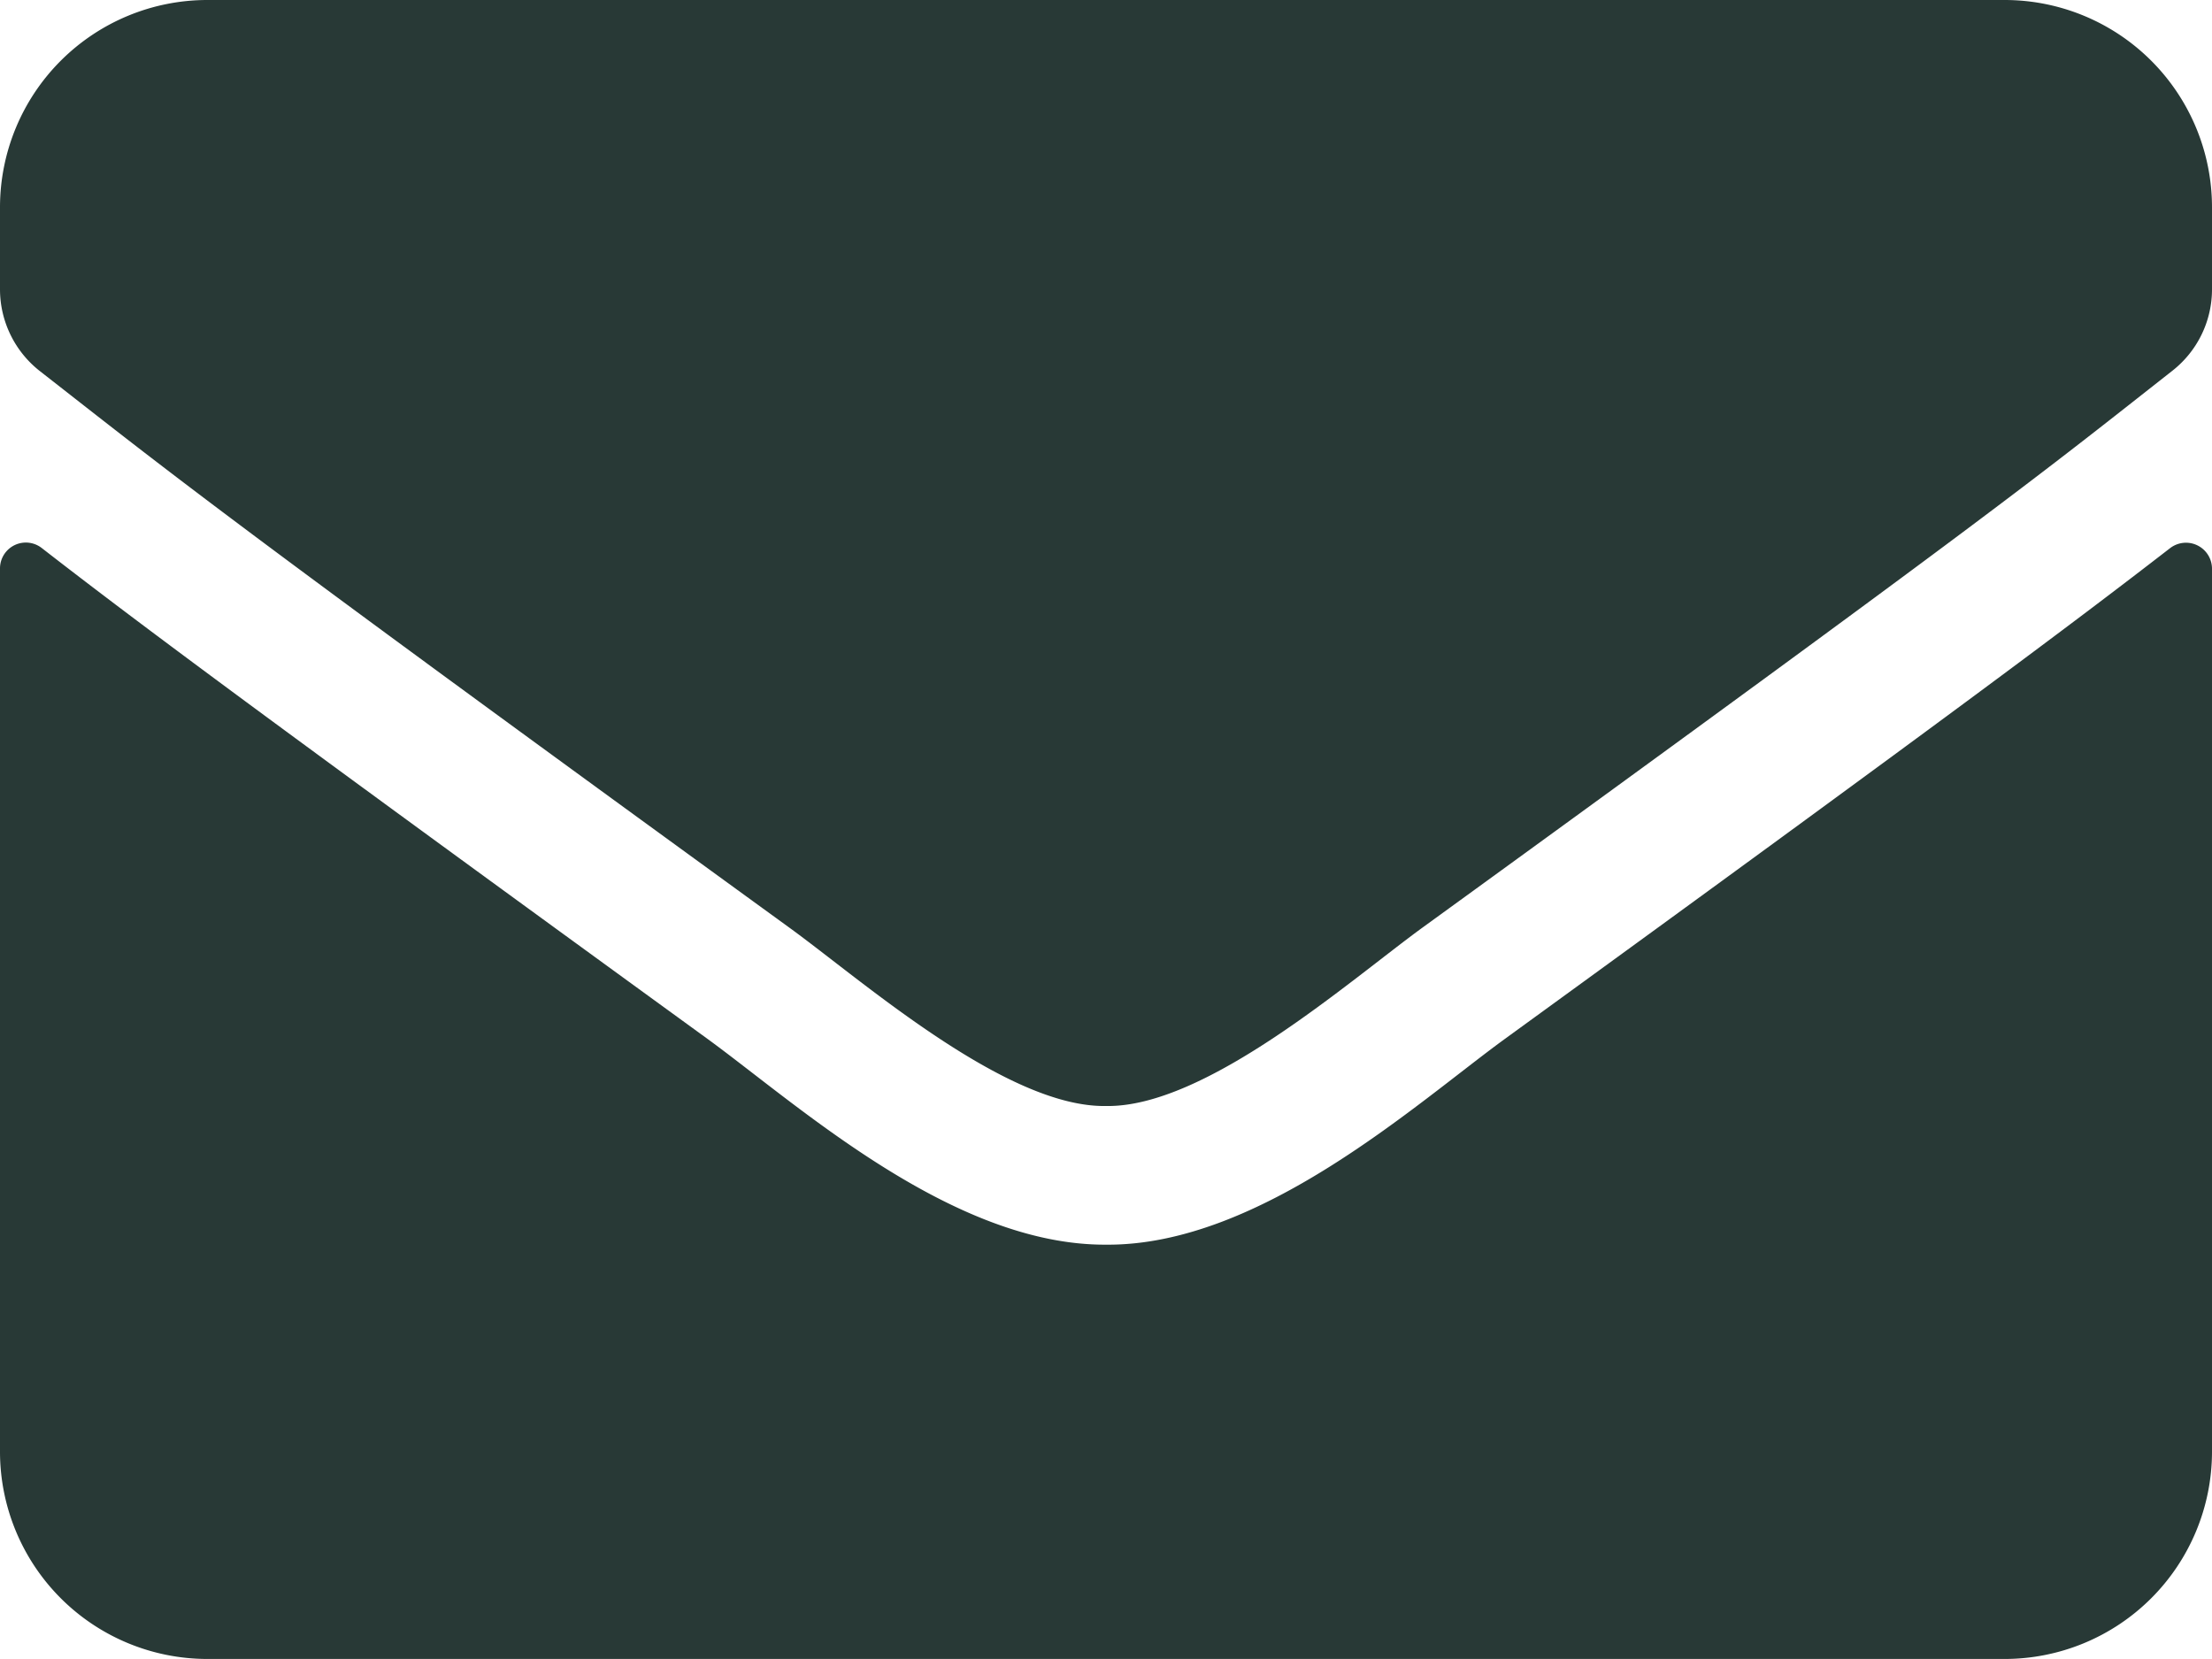 <svg xmlns="http://www.w3.org/2000/svg" width="27.038" height="20.278" viewBox="0 0 27.038 20.278">
  <path id="Icon_awesome-envelope" data-name="Icon awesome-envelope" d="M26.526,11.2a.318.318,0,0,1,.512.248v10.8A2.535,2.535,0,0,1,24.5,24.778H2.535A2.535,2.535,0,0,1,0,22.244V11.45A.316.316,0,0,1,.512,11.2c1.183.919,2.751,2.086,8.138,6,1.114.813,2.994,2.524,4.869,2.514,1.885.016,3.8-1.732,4.874-2.514C23.78,13.287,25.343,12.115,26.526,11.2ZM13.519,18.019c1.225.021,2.989-1.542,3.876-2.186,7.008-5.085,7.541-5.529,9.157-6.8a1.264,1.264,0,0,0,.486-1v-1A2.535,2.535,0,0,0,24.5,4.5H2.535A2.535,2.535,0,0,0,0,7.035v1a1.271,1.271,0,0,0,.486,1c1.616,1.262,2.149,1.711,9.157,6.8C10.53,16.477,12.294,18.04,13.519,18.019Z" transform="translate(0 -4.5)" fill="#283936"/>
</svg>
